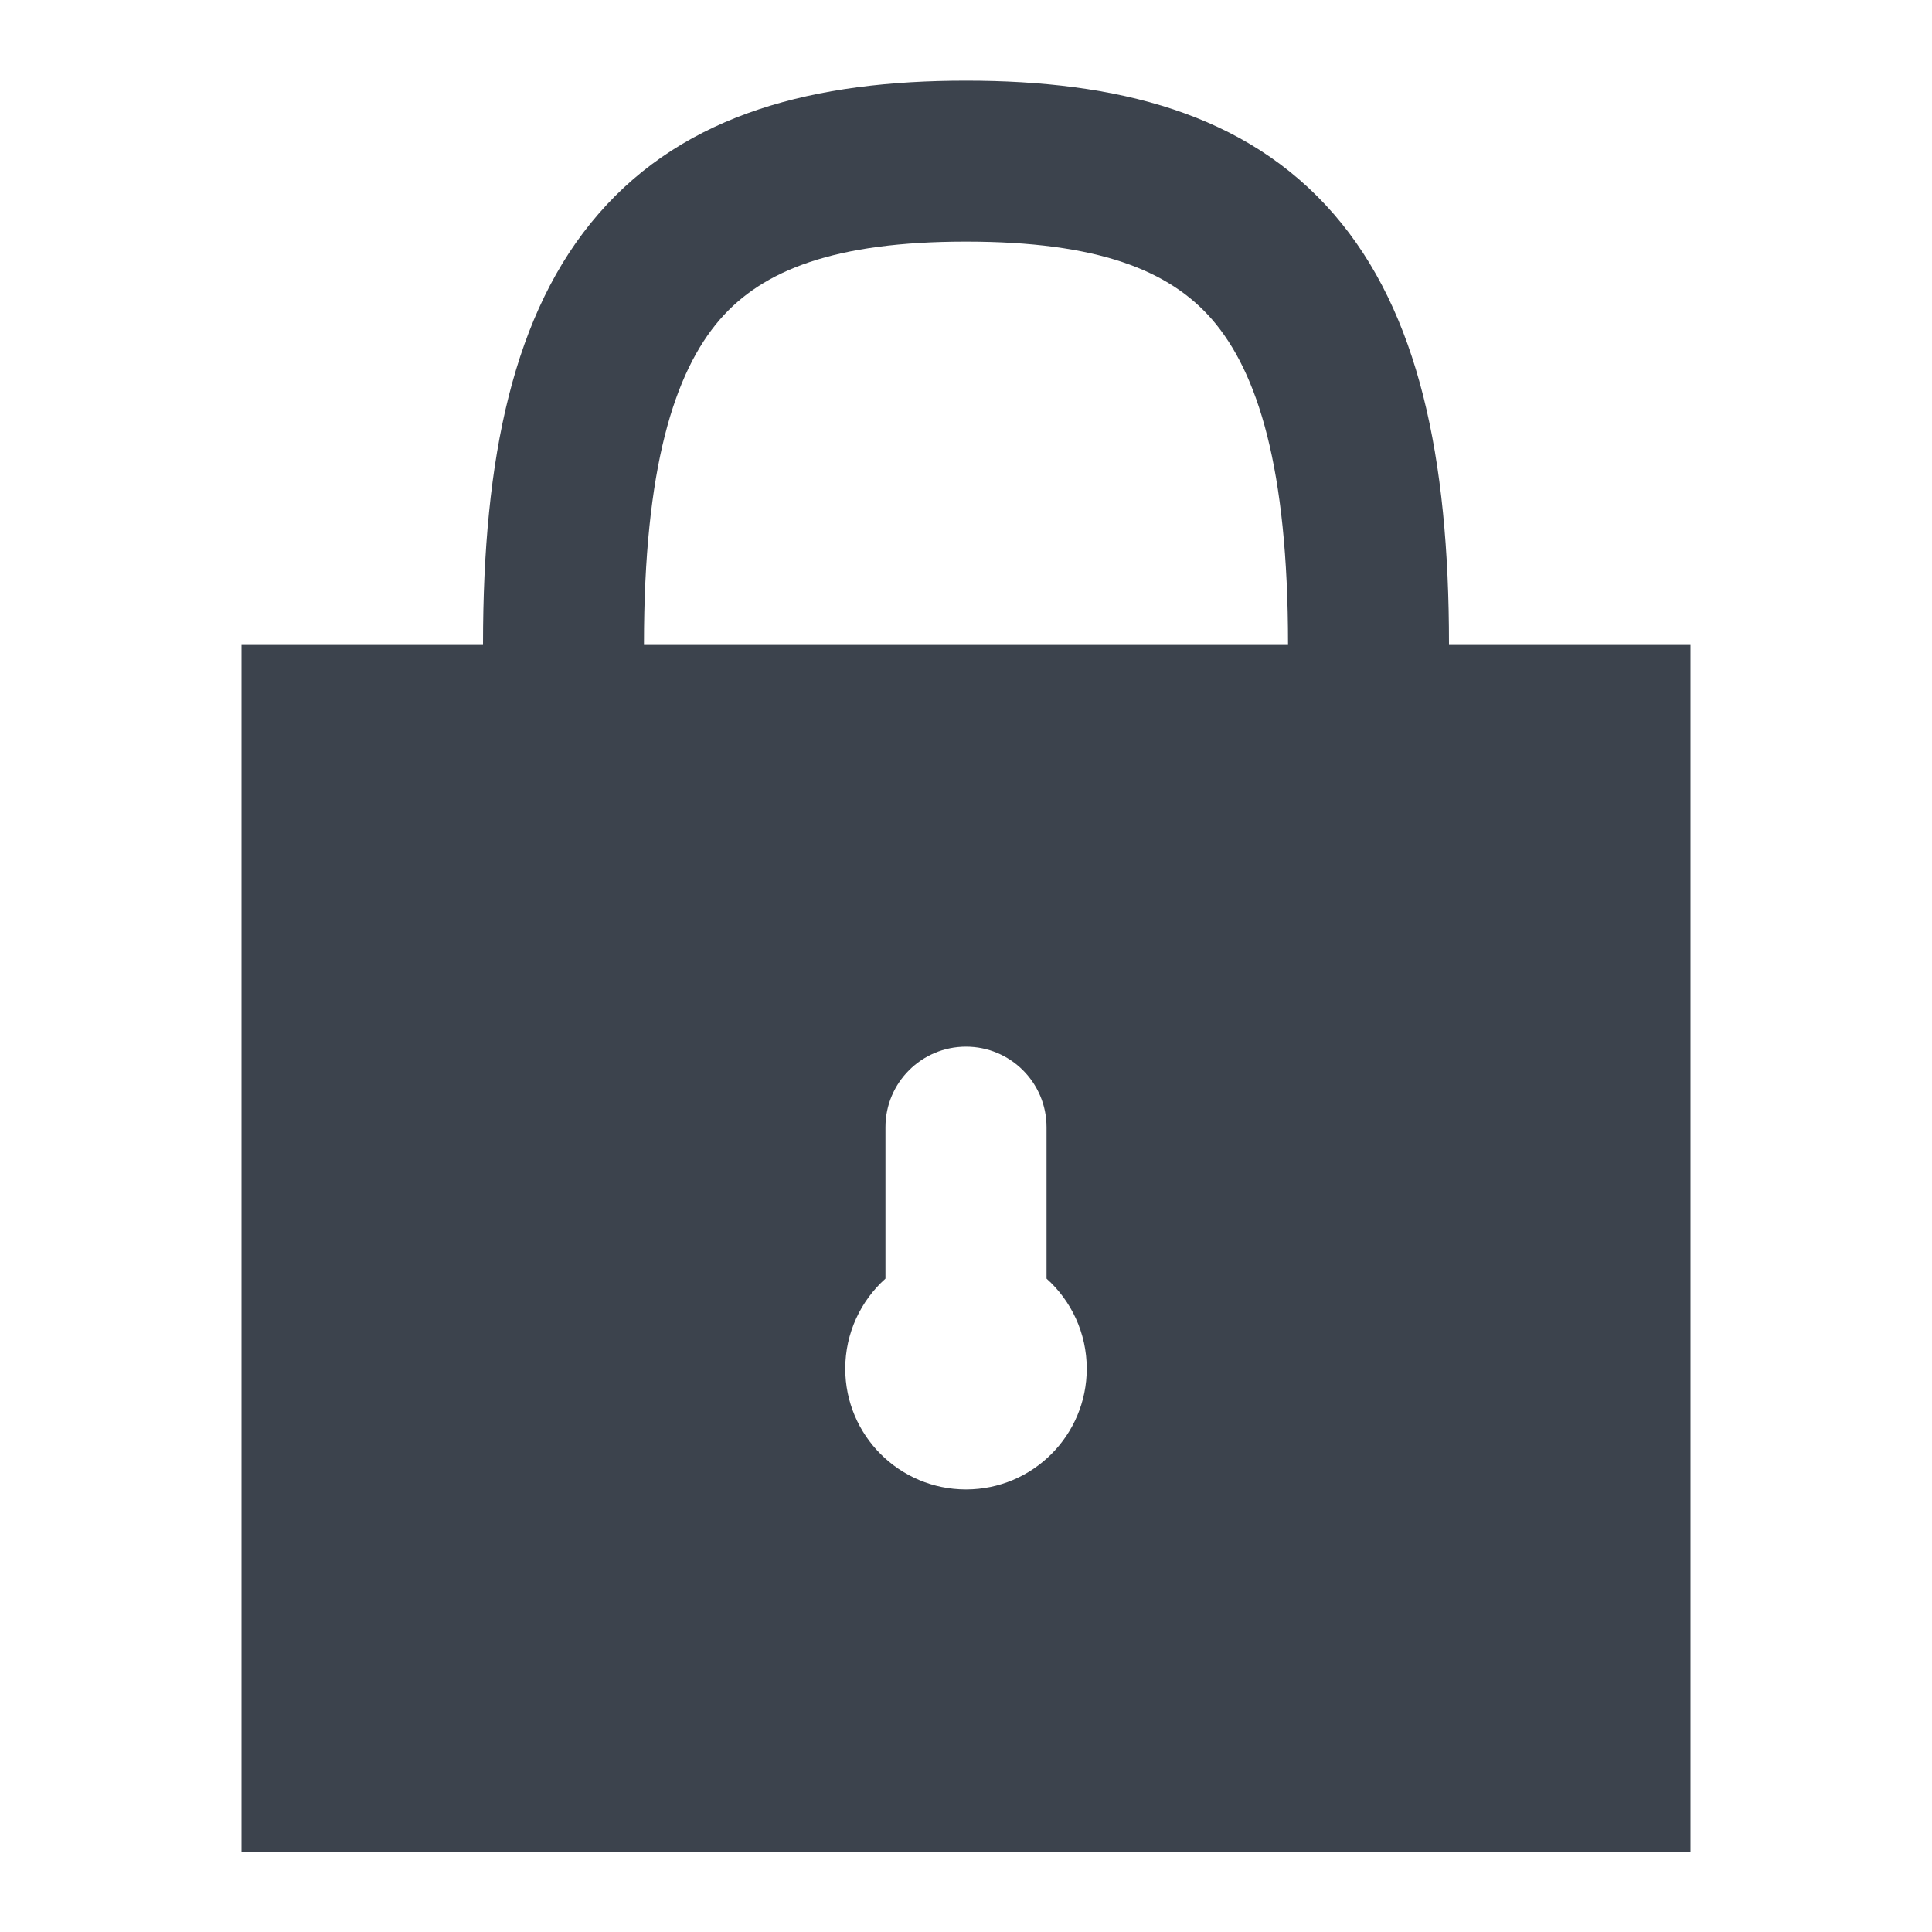 <svg width="16" height="16" viewBox="0 0 16 16" fill="none" xmlns="http://www.w3.org/2000/svg">
<path fill-rule="evenodd" clip-rule="evenodd" d="M4 5.335C4 3.793 4.25 2.586 4.955 1.773C5.683 0.933 6.756 0.668 8 0.668C9.244 0.668 10.317 0.933 11.046 1.773C11.75 2.586 12 3.793 12 5.335H14V15.335H2V5.335H4ZM10.038 2.646C10.416 3.083 10.667 3.876 10.667 5.335H5.333C5.333 3.876 5.584 3.083 5.962 2.646C6.317 2.237 6.911 2.001 8 2.001C9.089 2.001 9.683 2.237 10.038 2.646ZM9 11.335C9 11.887 8.552 12.335 8 12.335C7.448 12.335 7 11.887 7 11.335C7 11.039 7.129 10.772 7.333 10.589V9.335C7.333 8.966 7.632 8.668 8 8.668C8.368 8.668 8.667 8.966 8.667 9.335V10.589C8.871 10.772 9 11.039 9 11.335Z" fill="#3C434D"/>
</svg>
